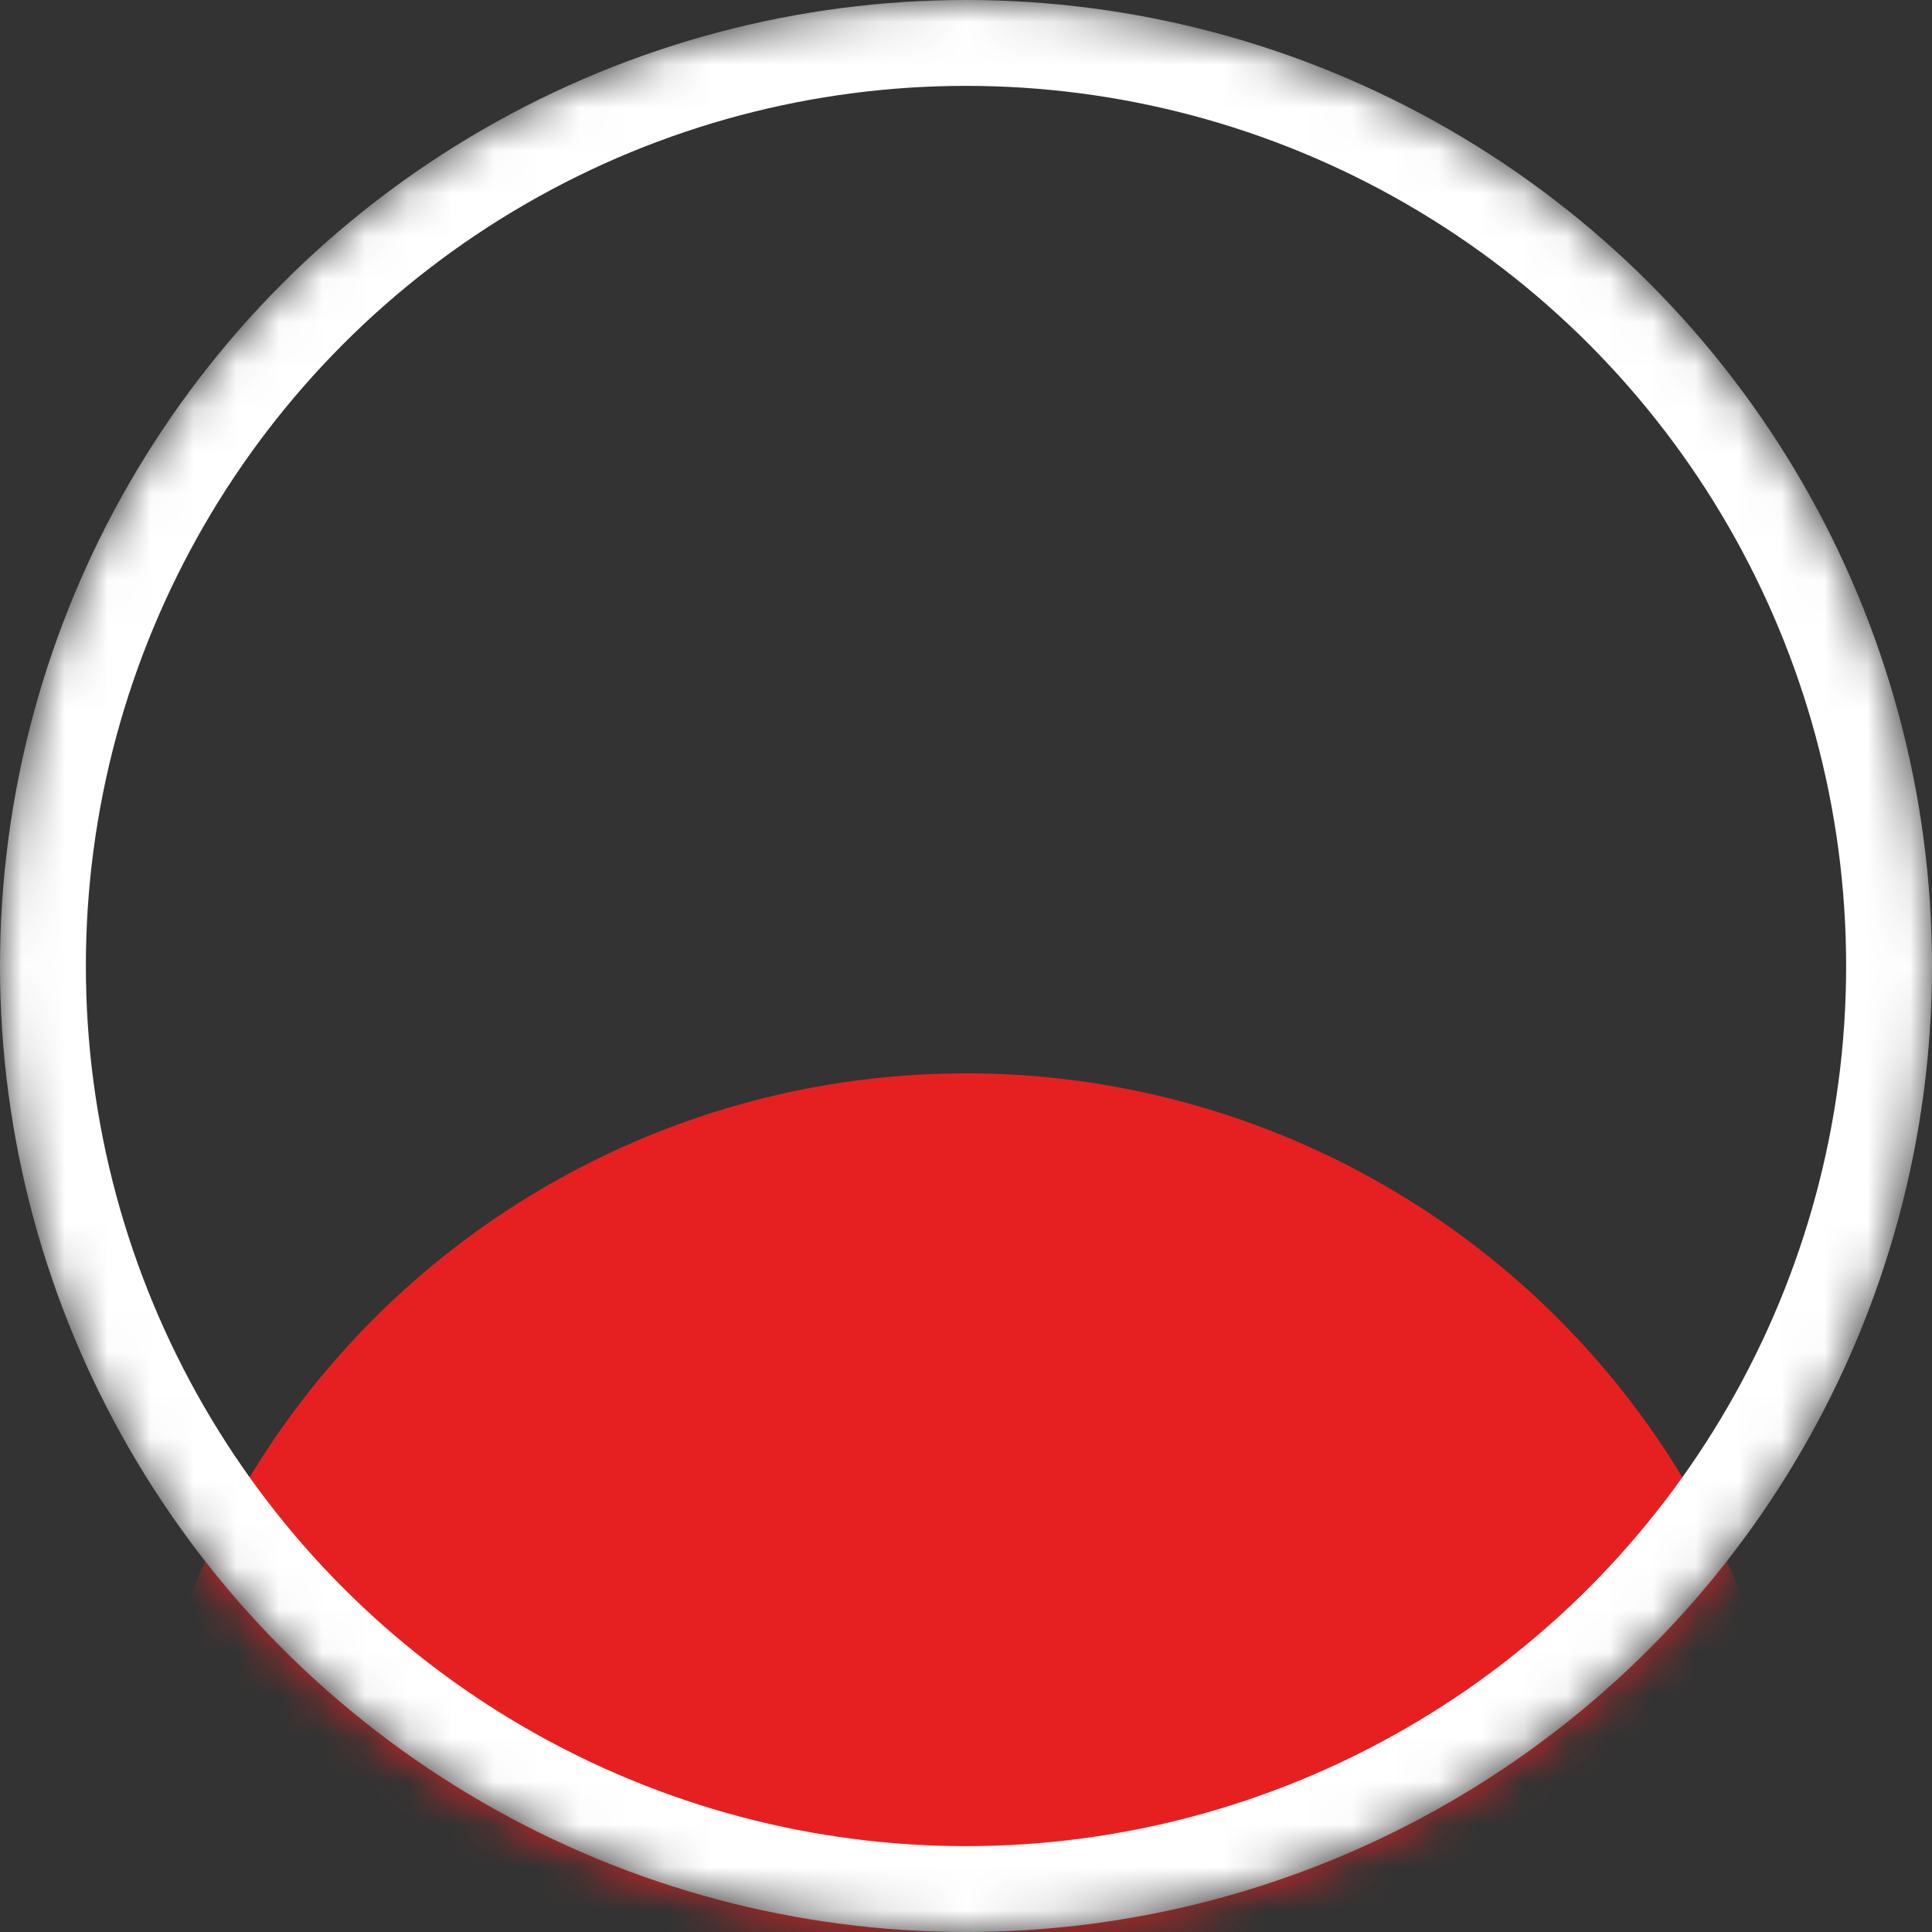 <?xml version="1.0" encoding="UTF-8"?> <svg xmlns="http://www.w3.org/2000/svg" width="45" height="45" viewBox="0 0 45 45" fill="none"><rect x="0" y="0" width="45" height="45" fill="#333333" stroke="none"/><mask id="mask0_4954_246" style="mask-type:alpha" maskUnits="userSpaceOnUse" x="0" y="0" width="45" height="45"><circle cx="22.5" cy="22.5" r="22.5" fill="white"></circle></mask><g mask="url(#mask0_4954_246)"><circle cx="22.5" cy="44.5" r="19.5" fill="#E62020"></circle><circle cx="22.5" cy="22.5" r="21.5" stroke="white" stroke-width="2"></circle></g></svg> 